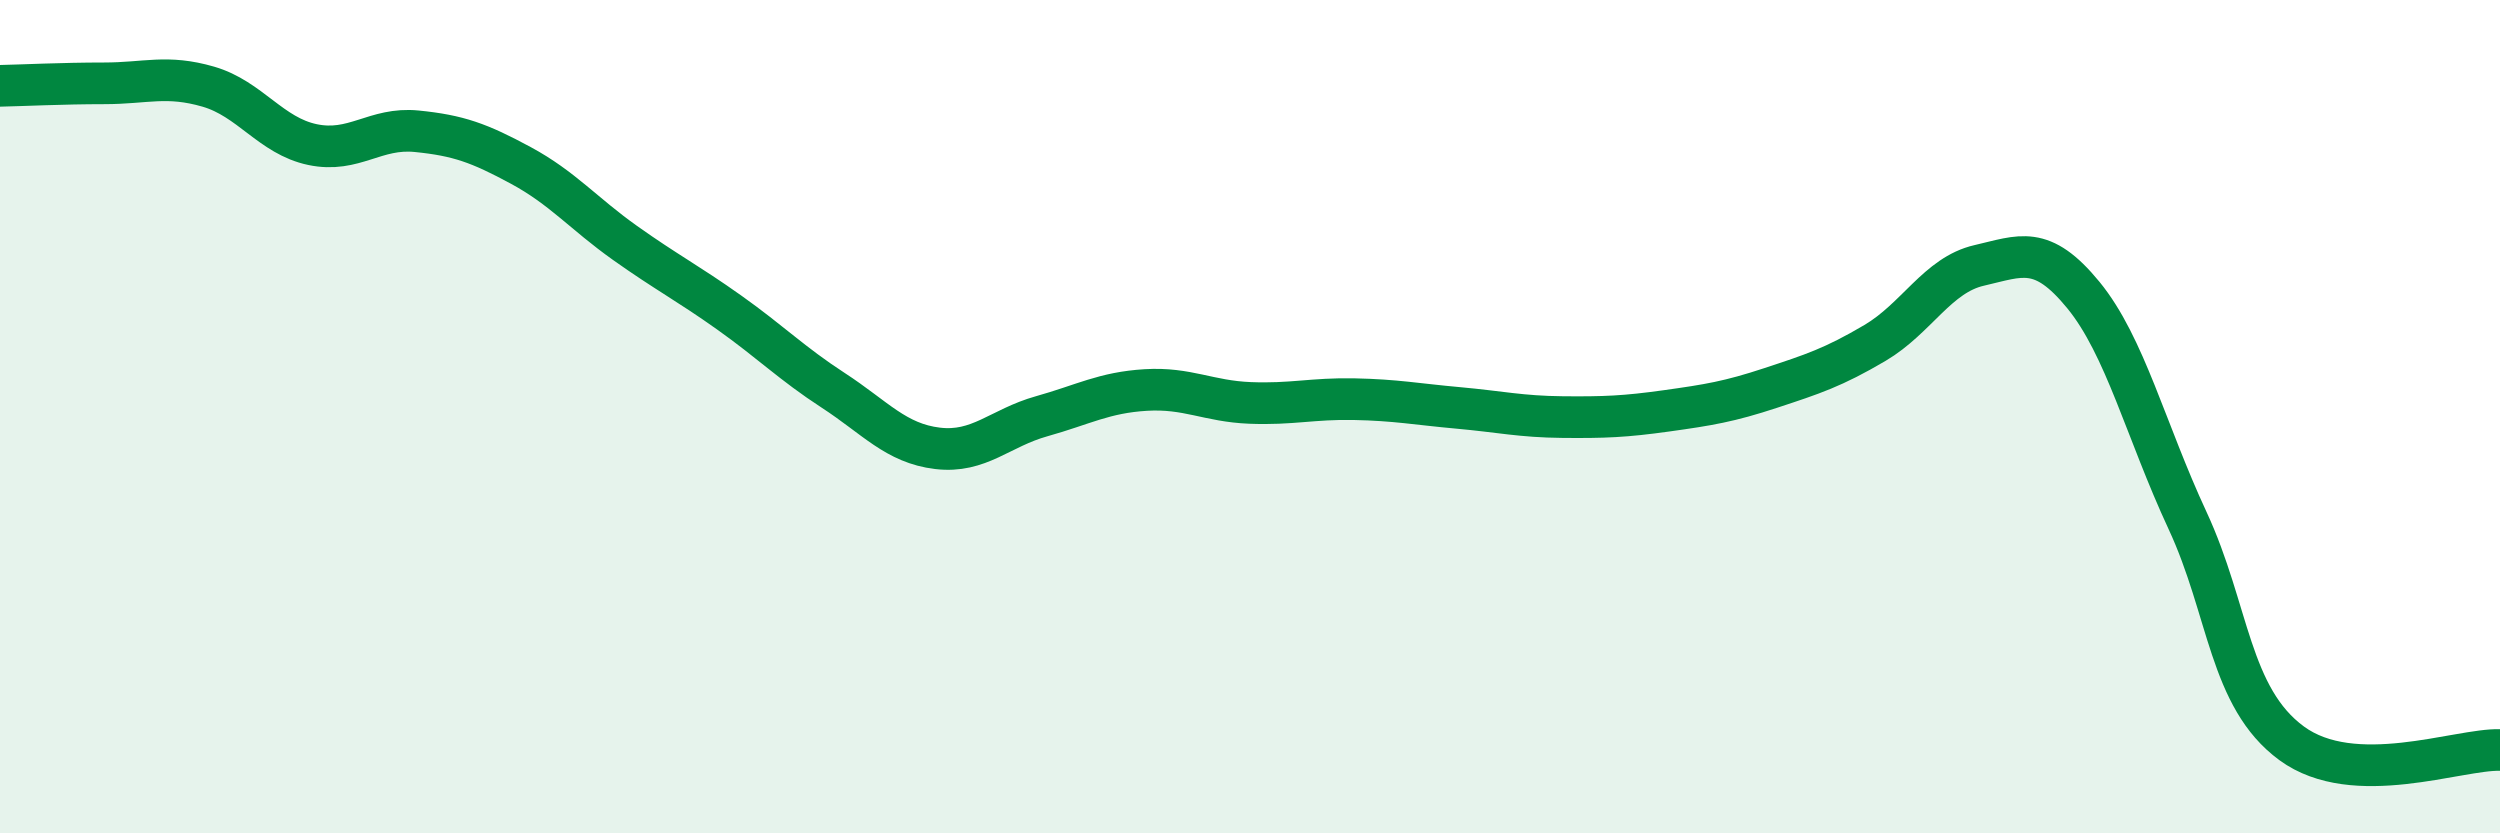 
    <svg width="60" height="20" viewBox="0 0 60 20" xmlns="http://www.w3.org/2000/svg">
      <path
        d="M 0,2.06 C 0.5,2.05 1.5,2 2.5,2 C 3.5,2 4,1.79 5,2.08 C 6,2.37 6.5,3.26 7.5,3.47 C 8.5,3.68 9,3.05 10,3.15 C 11,3.25 11.5,3.43 12.5,3.97 C 13.5,4.51 14,5.12 15,5.83 C 16,6.54 16.5,6.79 17.5,7.5 C 18.5,8.21 19,8.72 20,9.37 C 21,10.02 21.5,10.64 22.5,10.76 C 23.5,10.88 24,10.27 25,9.99 C 26,9.71 26.5,9.42 27.5,9.36 C 28.5,9.3 29,9.63 30,9.67 C 31,9.71 31.5,9.56 32.5,9.58 C 33.5,9.6 34,9.7 35,9.79 C 36,9.88 36.5,10 37.5,10.01 C 38.5,10.02 39,10 40,9.86 C 41,9.72 41.5,9.64 42.5,9.31 C 43.5,8.98 44,8.82 45,8.23 C 46,7.64 46.5,6.6 47.5,6.37 C 48.5,6.14 49,5.86 50,7.08 C 51,8.3 51.5,10.34 52.5,12.49 C 53.5,14.64 53.5,16.74 55,17.84 C 56.5,18.94 59,17.97 60,18L60 20L0 20Z"
        fill="#008740"
        opacity="0.1"
        stroke-linecap="round"
        stroke-linejoin="round"
      />
      <path
        d="M 0,2.06 C 0.5,2.05 1.5,2 2.5,2 C 3.5,2 4,1.79 5,2.08 C 6,2.37 6.5,3.26 7.5,3.47 C 8.5,3.68 9,3.05 10,3.15 C 11,3.25 11.5,3.43 12.5,3.97 C 13.5,4.51 14,5.12 15,5.83 C 16,6.54 16.5,6.79 17.5,7.5 C 18.5,8.21 19,8.72 20,9.37 C 21,10.02 21.5,10.64 22.5,10.76 C 23.5,10.88 24,10.27 25,9.99 C 26,9.71 26.5,9.42 27.5,9.36 C 28.5,9.3 29,9.63 30,9.67 C 31,9.71 31.5,9.56 32.5,9.58 C 33.5,9.6 34,9.7 35,9.79 C 36,9.88 36.5,10 37.5,10.01 C 38.5,10.02 39,10 40,9.86 C 41,9.72 41.5,9.64 42.5,9.31 C 43.5,8.98 44,8.82 45,8.23 C 46,7.64 46.5,6.6 47.5,6.37 C 48.5,6.14 49,5.86 50,7.08 C 51,8.3 51.5,10.34 52.5,12.49 C 53.5,14.64 53.5,16.74 55,17.84 C 56.5,18.94 59,17.97 60,18"
        stroke="#008740"
        stroke-width="1"
        fill="none"
        stroke-linecap="round"
        stroke-linejoin="round"
      />
    </svg>
  